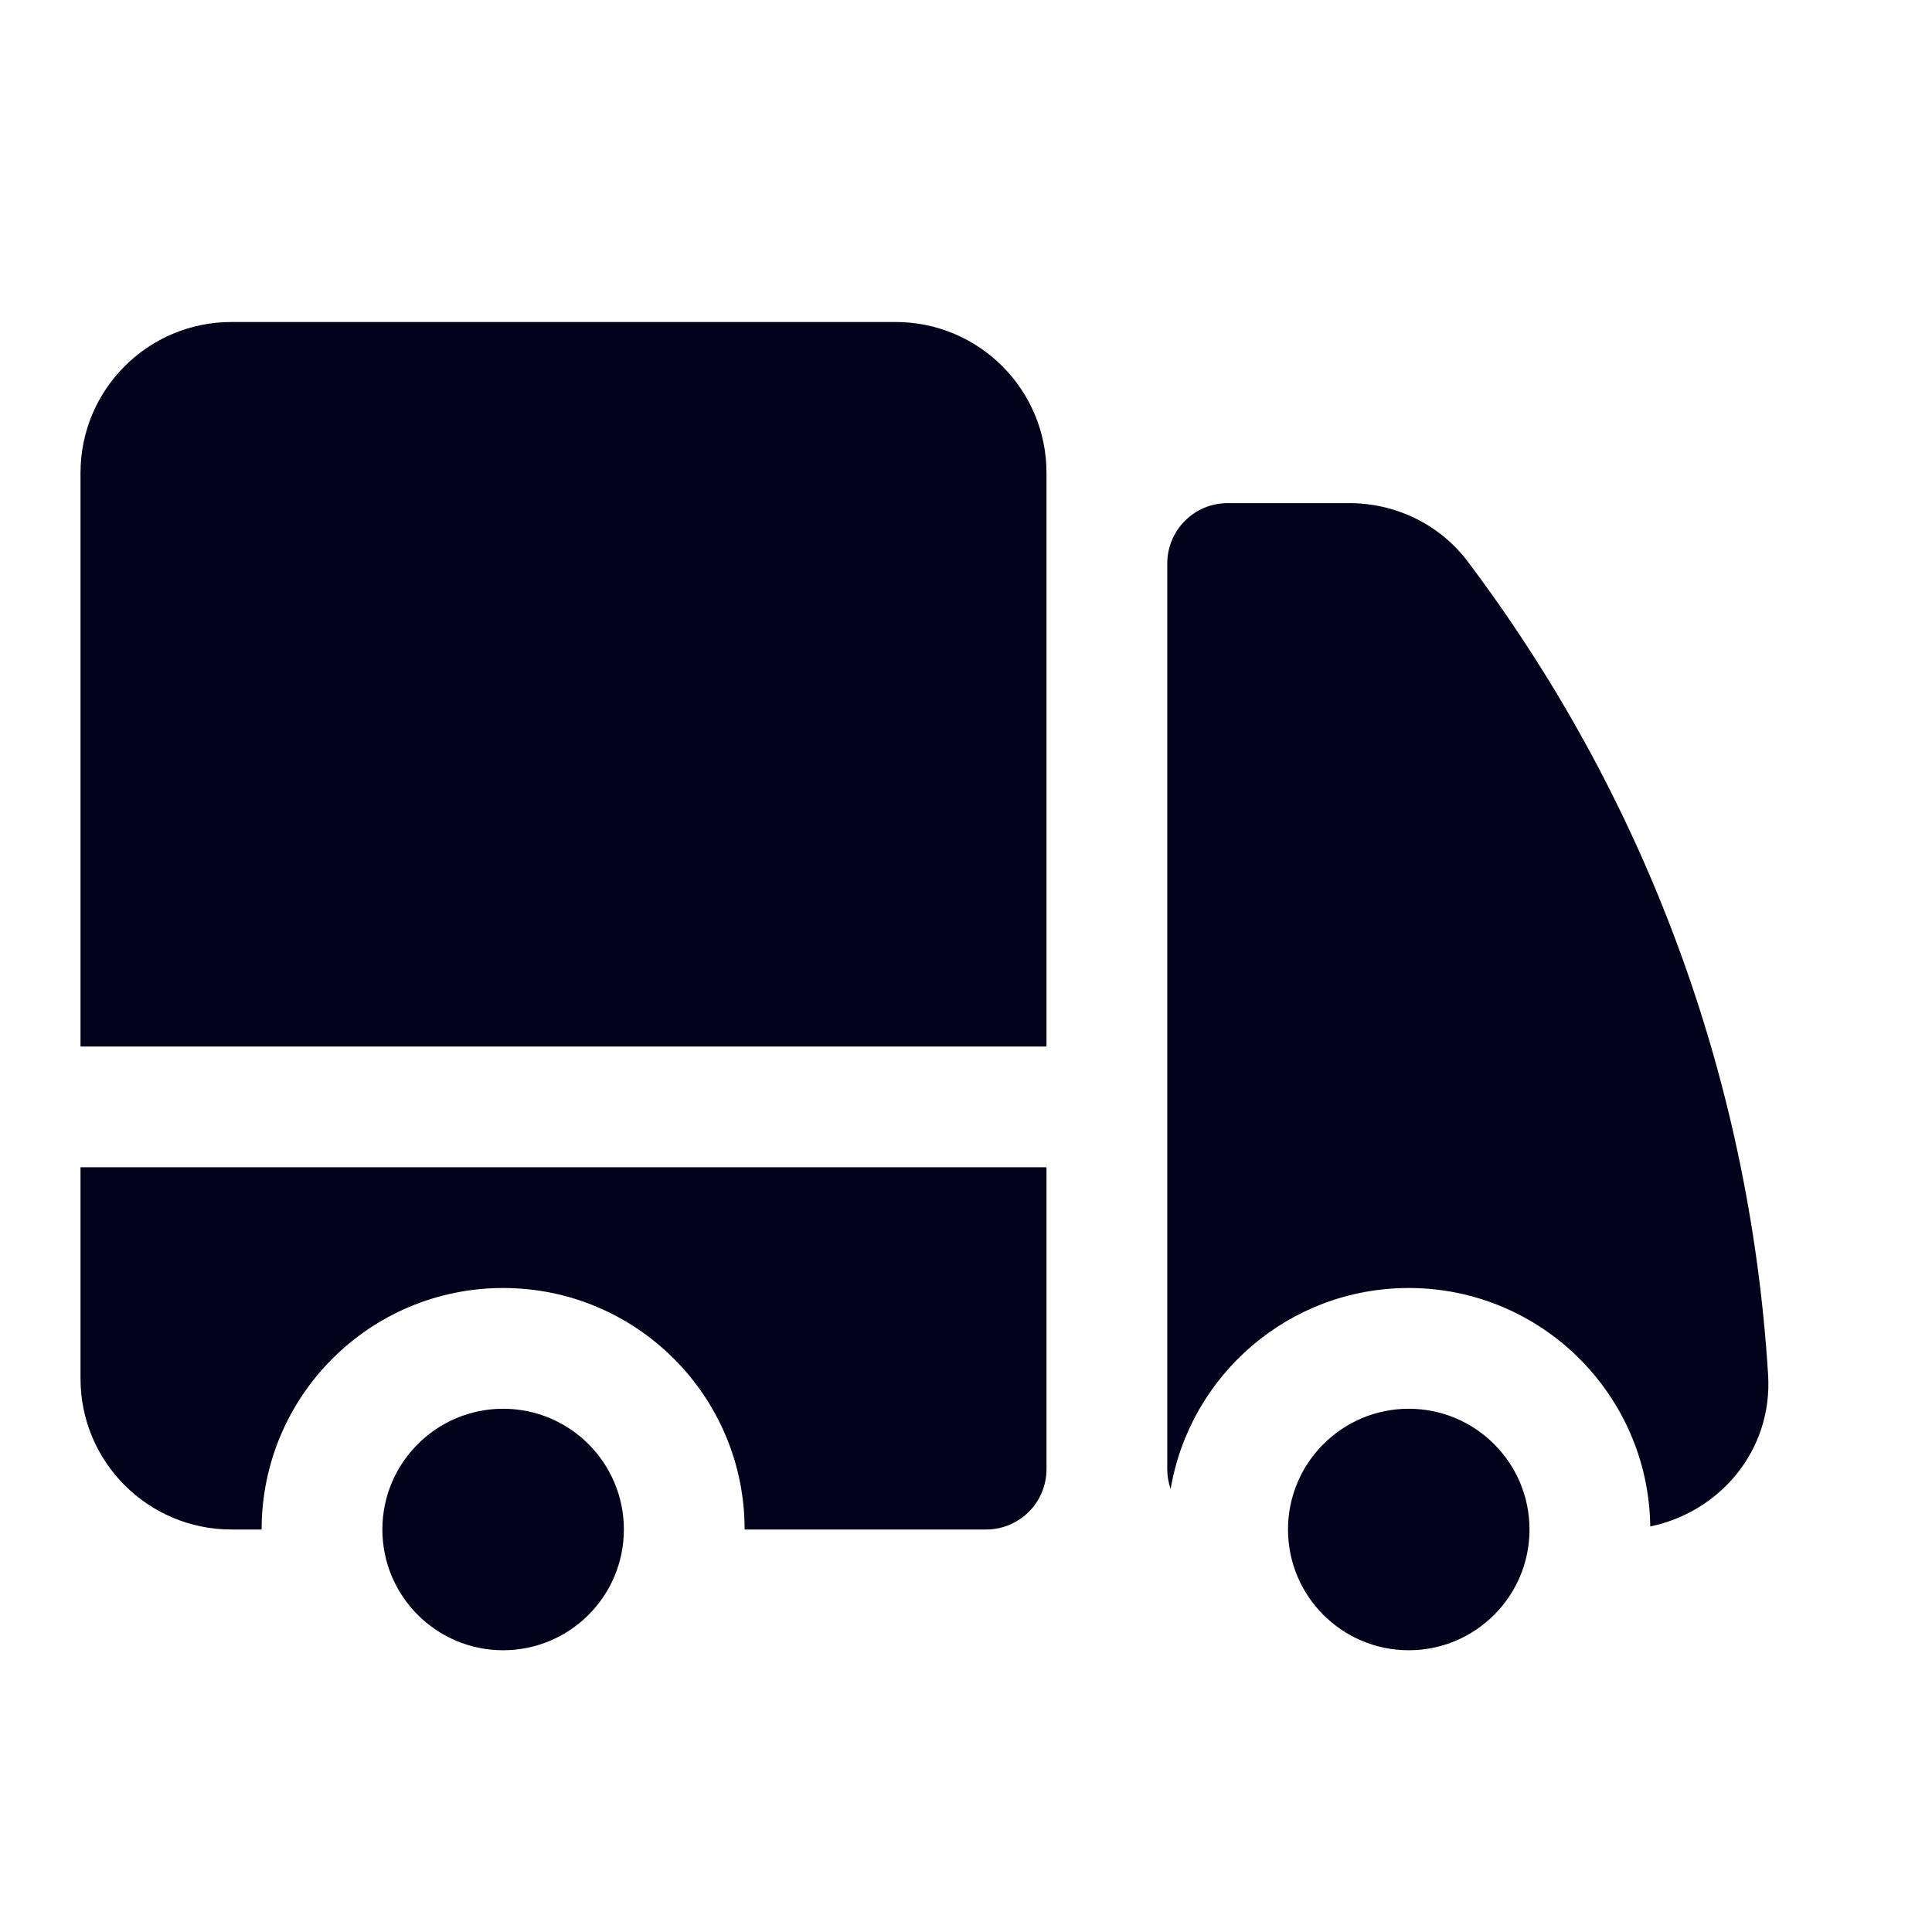 <?xml version="1.0" encoding="UTF-8"?> <svg xmlns="http://www.w3.org/2000/svg" width="24" height="24" viewBox="0 0 24 24" fill="none"><path d="M2.875 4C1.839 4 1 4.839 1 5.875V13H13V5.875C13 4.839 12.161 4 11.125 4H2.875Z" fill="#02021C"></path><path d="M13 14.5H1V17.125C1 18.16 1.839 19 2.875 19H3.25C3.25 17.343 4.593 16 6.25 16C7.907 16 9.25 17.343 9.25 19H12.25C12.664 19 13 18.664 13 18.25V14.5Z" fill="#02021C"></path><path d="M7.75 19C7.75 18.172 7.078 17.5 6.25 17.5C5.422 17.5 4.75 18.172 4.75 19C4.75 19.828 5.422 20.5 6.25 20.5C7.078 20.5 7.75 19.828 7.75 19Z" fill="#02021C"></path><path d="M15.25 6.25C14.836 6.25 14.5 6.586 14.5 7V18.25C14.5 18.337 14.515 18.42 14.542 18.498C14.781 17.08 16.014 16 17.5 16C19.144 16 20.479 17.323 20.5 18.962C21.353 18.787 22.022 18.027 21.964 17.079C21.731 13.299 20.378 9.821 18.232 6.975C17.878 6.505 17.326 6.25 16.762 6.25H15.25Z" fill="#02021C"></path><path d="M19 19C19 18.172 18.328 17.5 17.5 17.5C16.672 17.5 16 18.172 16 19C16 19.828 16.672 20.5 17.5 20.5C18.328 20.5 19 19.828 19 19Z" fill="#02021C"></path></svg> 